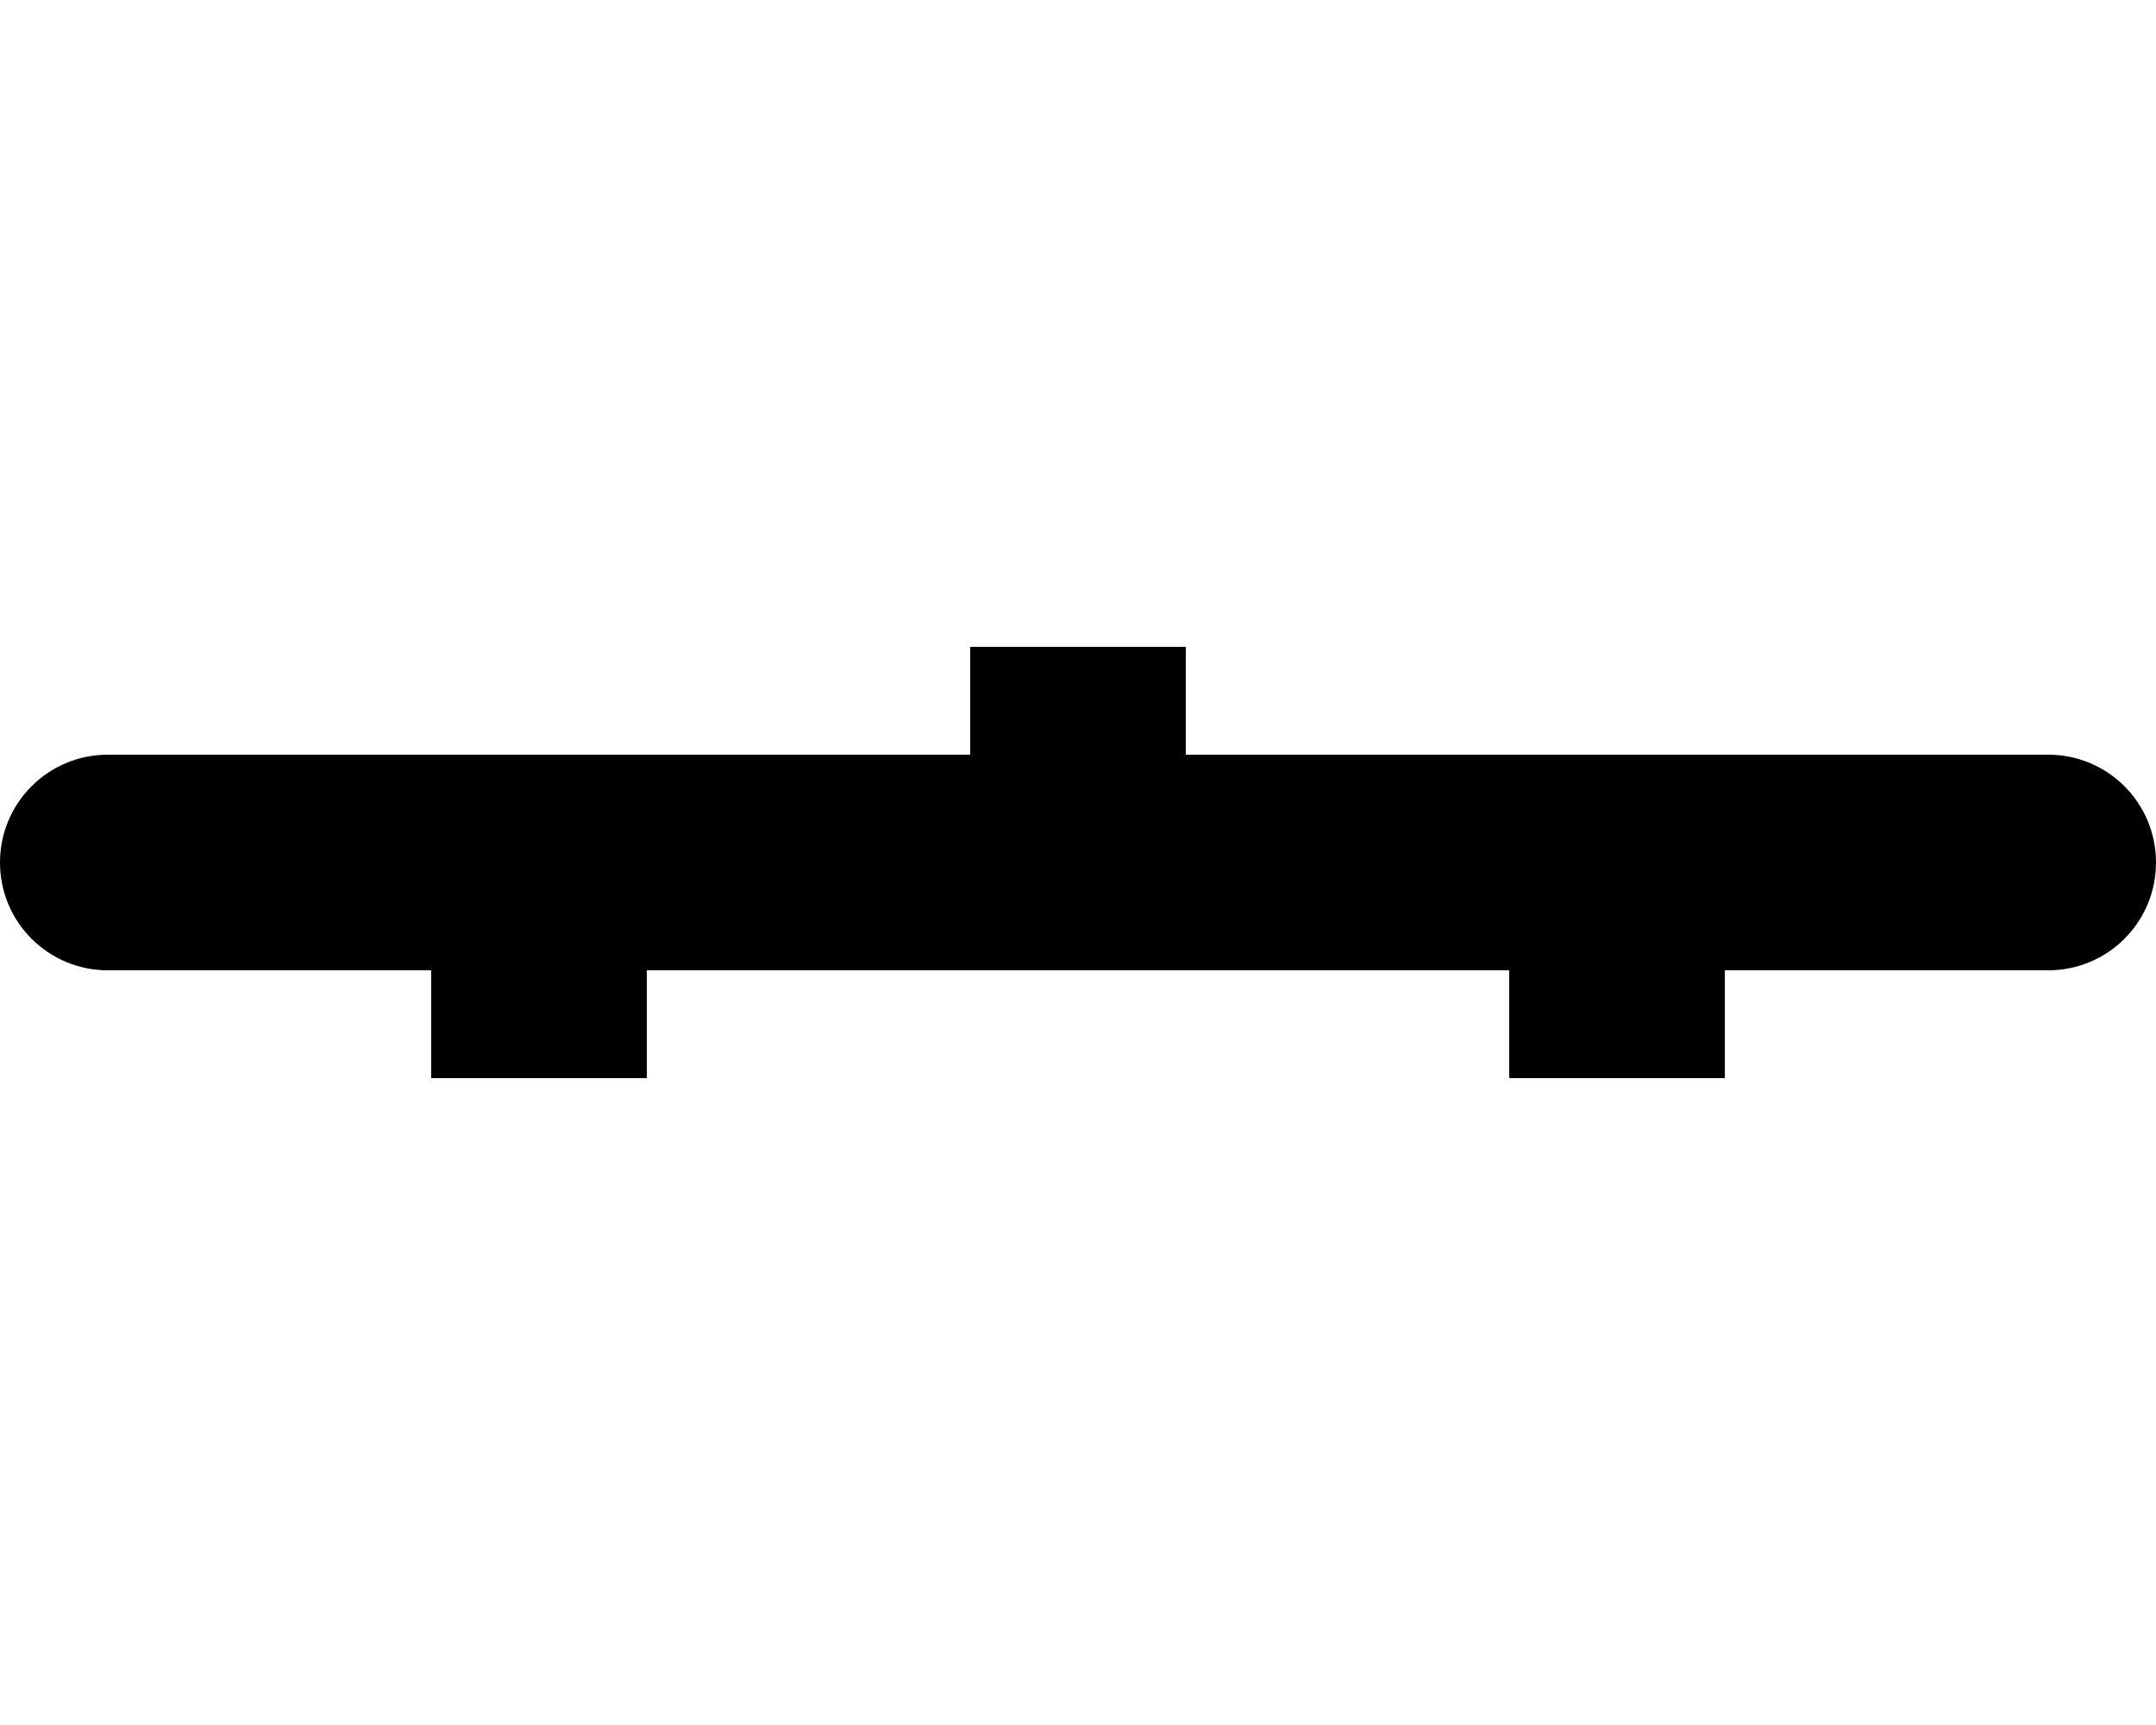 <svg xmlns="http://www.w3.org/2000/svg" viewBox="0 0 640 512"><!--! Font Awesome Pro 6.2.0 by @fontawesome - https://fontawesome.com License - https://fontawesome.com/license (Commercial License) Copyright 2022 Fonticons, Inc. --><path d="M352 224H608C625.7 224 640 238.3 640 256C640 273.7 625.7 288 608 288H512V320H448V288H192V320H128V288H32C14.33 288 0 273.7 0 256C0 238.3 14.33 224 32 224H288V192H352V224z" class="fa-secondary"/></svg>
